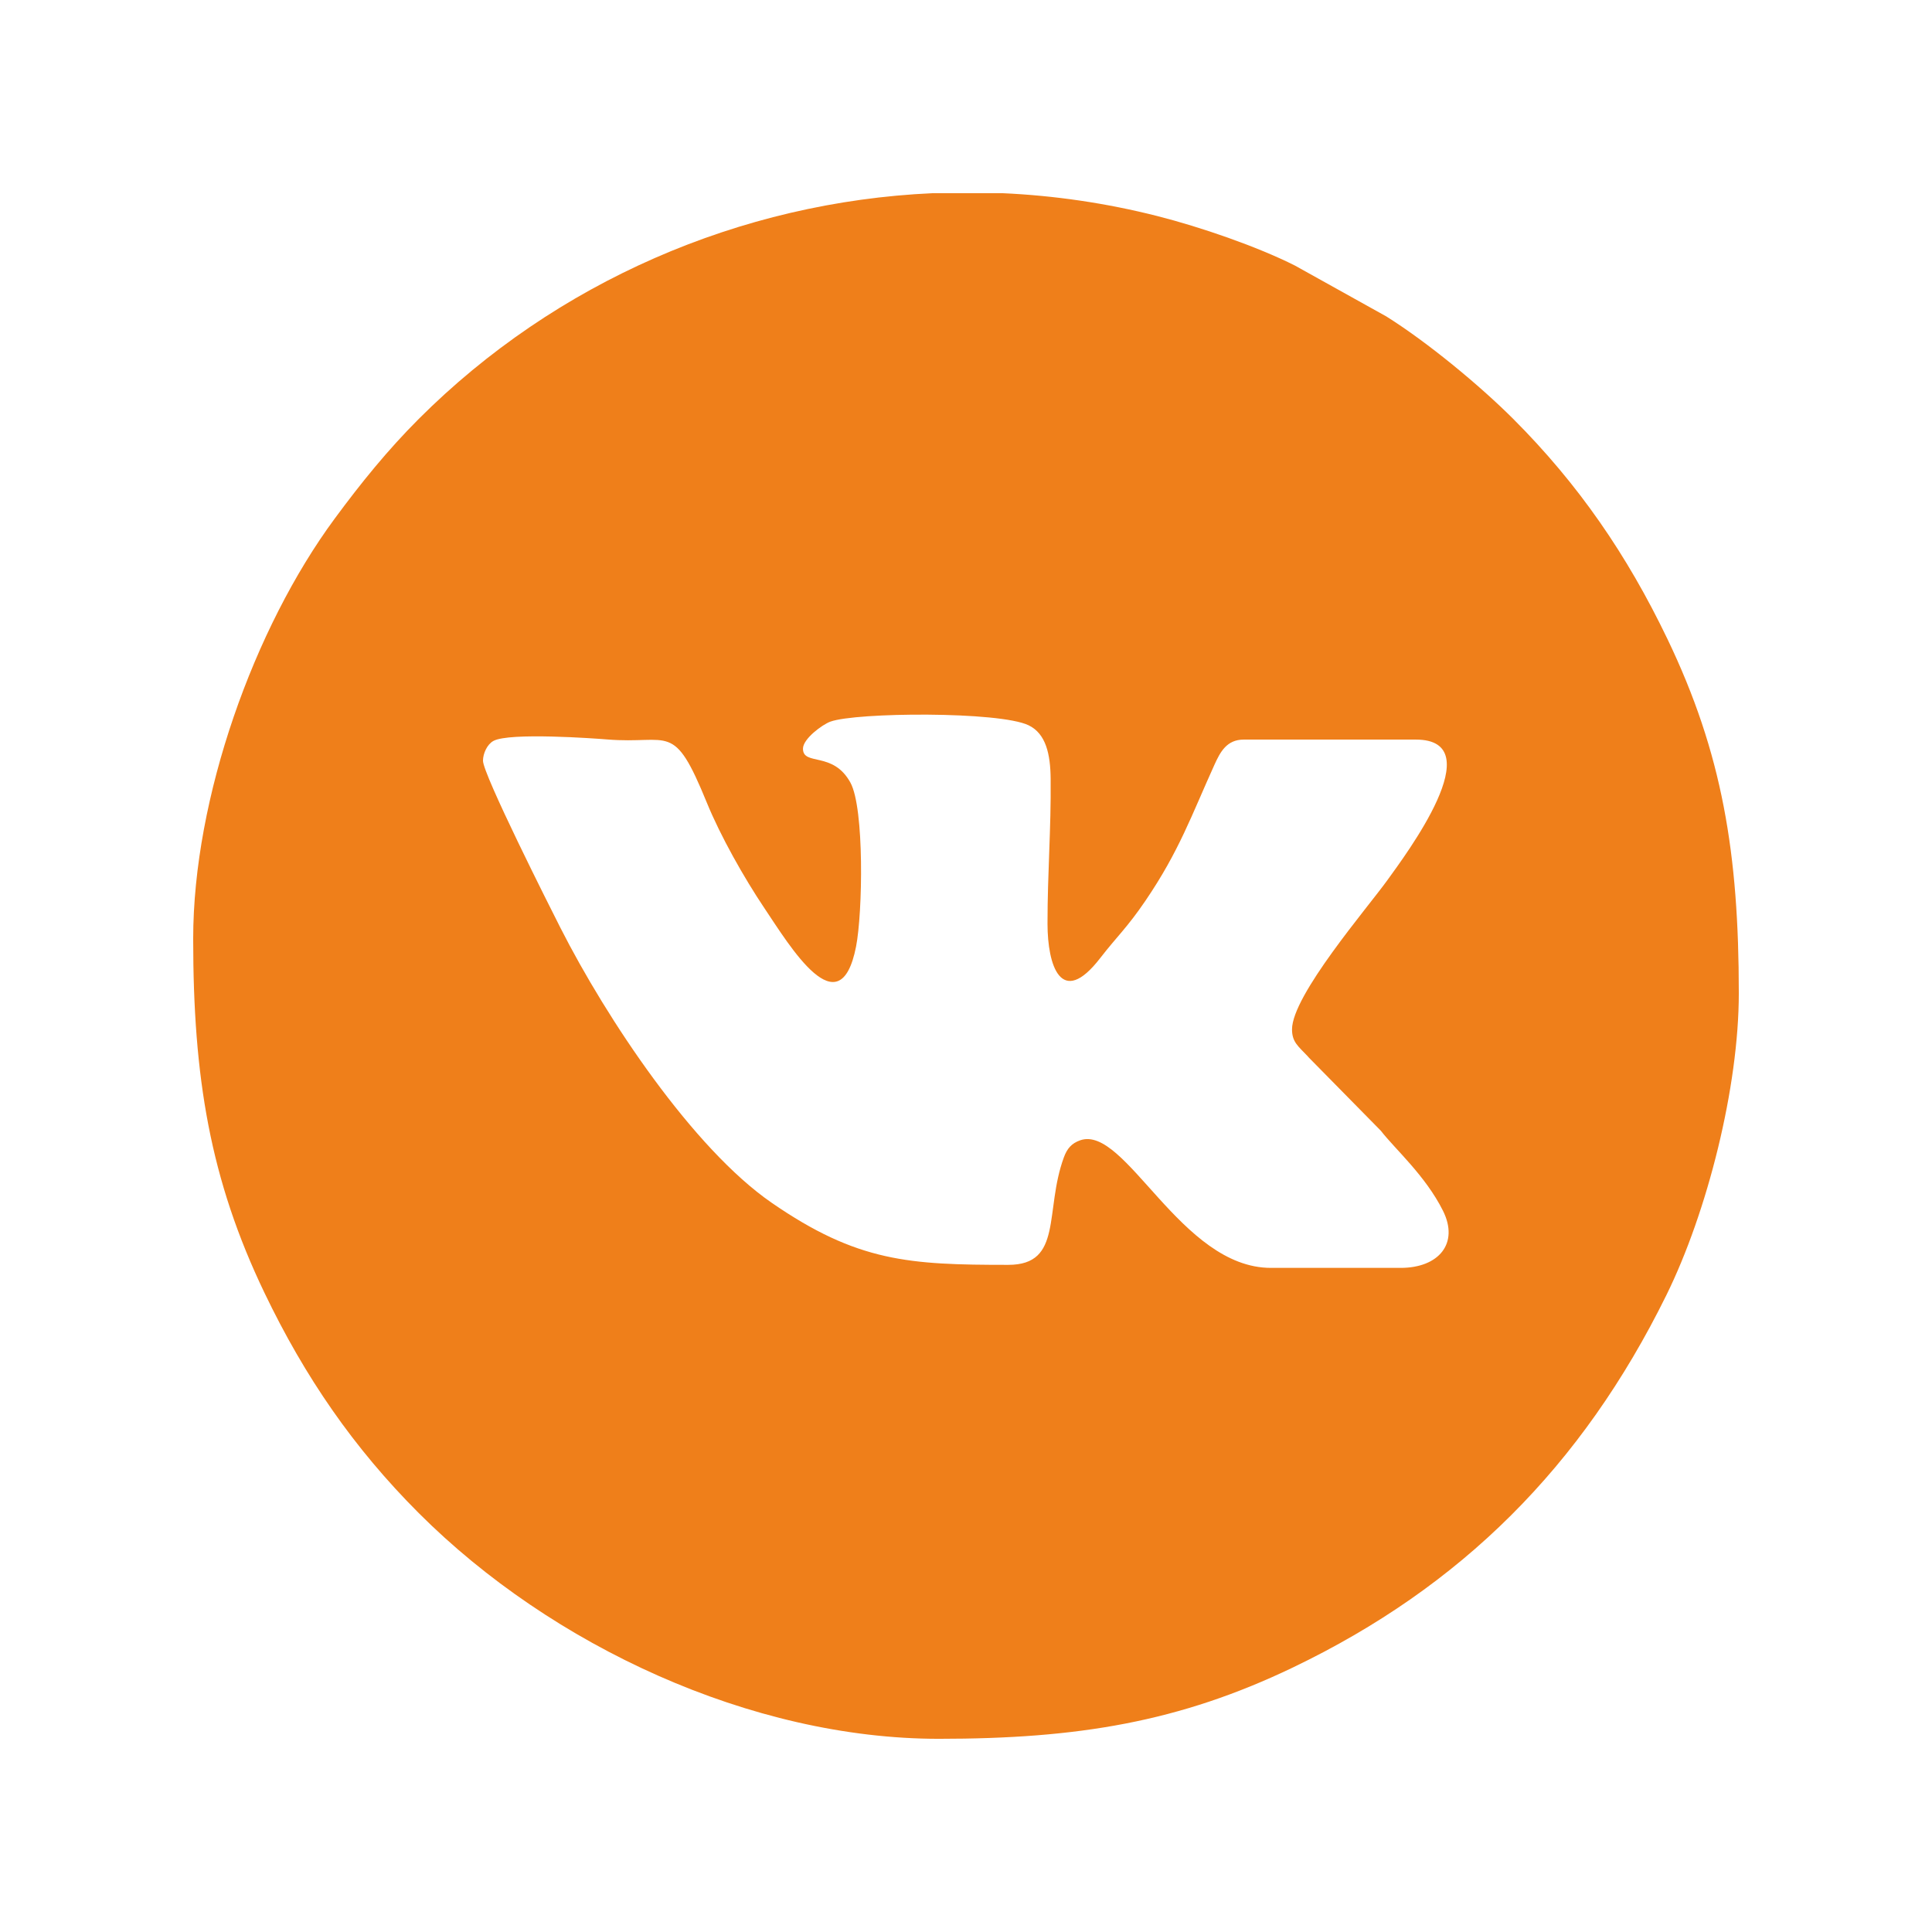 <?xml version="1.0" encoding="UTF-8"?>
<!DOCTYPE svg PUBLIC "-//W3C//DTD SVG 1.1//EN" "http://www.w3.org/Graphics/SVG/1.1/DTD/svg11.dtd">
<!-- Creator: CorelDRAW 2021.5 -->
<svg xmlns="http://www.w3.org/2000/svg" xml:space="preserve" width="12.7mm" height="12.7mm" version="1.1" style="shape-rendering:geometricPrecision; text-rendering:geometricPrecision; image-rendering:optimizeQuality; fill-rule:evenodd; clip-rule:evenodd"
viewBox="0 0 1269.98 1269.98"
 xmlns:xlink="http://www.w3.org/1999/xlink"
 xmlns:xodm="http://www.corel.com/coreldraw/odm/2003">
 <defs>
  <style type="text/css">
   <![CDATA[
    .fil0 {fill:#EF7F1A}
   ]]>
  </style>
 </defs>
 <g id="Слой_x0020_1">
  <path class="fil0" d="M3271.22 894.81c-14.32,0 -16.49,-0.25 -27.25,-8.46 -13.19,-10.07 -119.13,-90.5 -127.53,-92.74l-26.28 23.33c-9.27,8.17 -16.62,17.33 -25.78,25.81 -5.08,4.69 -7.8,5.74 -12.96,10.85 -4.29,4.24 -8.48,9.36 -12.87,13.04 -4.54,3.82 -12.77,7.02 -16.46,-0.56 -1.74,-3.57 10.06,-114.29 11.69,-125.37 2.11,-14.3 24.06,-29.9 43.45,-47.83 5.08,-4.7 7.79,-5.74 12.96,-10.85l186.54 -170.65c6.64,-6.43 8.38,-5.18 8.38,-17.41 -8.33,-1.94 -3.97,-5.03 -21.44,6.33l-305.98 194.09 -114.84 -37.96c-13.28,-4.42 -36.19,-7.63 -35.41,-25.28 0.43,-9.58 5.23,-14.01 14.09,-17.36 30.88,-11.7 58.64,-21.87 89.38,-33.65l451.59 -169.52c13.99,0 25.8,12.35 25.8,21.83 0,9.4 -3.08,21.48 -5.17,30.55 -15.41,66.82 -28.66,144.86 -44.04,209.96l-37.62 178.68c-2.42,11.32 -4.75,43.17 -30.25,43.17zm-120.11 240.11l-51.11 0c-81.04,-4.21 -159.29,-28.27 -232.22,-68.84 -32.18,-17.91 -77.9,-54.33 -103.07,-79.49 -20.49,-20.49 -38.91,-42.9 -56.21,-66.82 -23.83,-32.93 -49.13,-81.26 -63.12,-121.43 -24.34,-69.84 -29,-111.74 -29,-187.29 0,-61.07 19.75,-145.17 46.95,-199.12 43.23,-85.74 103.96,-163.77 187.3,-213.54l58.76 -32.52c12.83,-6.47 29.4,-13.02 43.57,-17.95 71.06,-24.77 112.8,-29 189.28,-29 60.86,0 144.8,20.53 198.44,47.62 112.18,56.64 189.81,130.93 244.76,245.38 36.13,75.24 46.94,141.24 46.94,232.86 0,133.55 -78.79,292.63 -180.57,371.08 -50.97,39.28 -90.91,67.38 -156.01,90.06 -15.95,5.56 -30.09,10.07 -47.17,14.34 -32.76,8.19 -65.32,13 -97.52,14.66z"/>
  <path class="fil0" d="M527.83 492.11c0,-6.48 12.76,-15.84 17.98,-17.74 16.86,-6.16 111.04,-6.9 130.33,2.39 11.4,5.49 14.34,19 14.49,35.12 0.33,33.58 -2.06,61.05 -2.06,95.33 0,27.28 8.9,55.84 34.57,22.67 11.26,-14.55 17.65,-19.92 29.76,-37.71 22.24,-32.67 30.36,-56.29 45.43,-89.52 3.76,-8.29 8.03,-16.49 19.22,-16.49l113.11 0c50.29,0 -6.76,75.83 -18.69,92.43 -12.99,18.06 -62.67,75.74 -62.67,98.07 0,8.48 4.31,11.24 10.22,17.57 0.27,0.3 0.65,0.75 0.93,1.05l47.24 48.01c9.24,11.97 29.17,29.34 40.79,52.49 10.89,21.72 -2.93,37.65 -27.74,37.65l-85.33 0c-59.34,0 -95.54,-94.23 -125.34,-83.87 -5.73,2 -8.64,5.48 -10.76,11.26 -12.9,35.23 -0.44,70.62 -36.54,70.62 -65.06,0 -99.16,-1.89 -155.59,-40.86 -51.49,-35.56 -108.23,-120.49 -138.79,-180.7 -6.97,-13.73 -50.9,-100.83 -50.9,-109.83 0,-4.74 2.73,-10.74 6.84,-13 10.48,-5.76 67.34,-1.6 74.62,-0.99 41.77,3.45 43.55,-12.62 65.66,41.5 8.96,21.94 24.41,49.35 37.82,69.33 16.82,25.08 49.58,79.73 60.29,25.36 4.37,-22.2 5.51,-90.95 -3.68,-107.77 -11.45,-20.97 -31.21,-10.77 -31.21,-22.37zm85.24 -365.12l45.93 0c33.96,1.53 68.07,6.48 101.83,15.05 28.2,7.16 65.56,19.99 90.46,32.57l59.92 33.35c27.09,16.95 61.55,45.47 83.45,67.36 42.88,42.89 74.83,89.36 101.39,144.67 36.13,75.24 46.94,141.24 46.94,232.86 0,61.92 -20.69,143.84 -47.6,198.47 -55.59,112.86 -135.13,191.79 -245.4,244.73 -74.85,35.94 -141.69,46.94 -232.86,46.94 -123.13,0 -254.5,-61.02 -341.81,-148.33 -42.83,-42.83 -74.86,-89.42 -101.39,-144.67 -35.9,-74.77 -46.94,-141.78 -46.94,-232.86 0,-92.64 39.94,-204.28 92.96,-276.14 17.33,-23.5 34.84,-45.14 55.37,-65.67 89.86,-89.84 211.2,-142.6 337.75,-148.33z"/>
 </g>
</svg>
